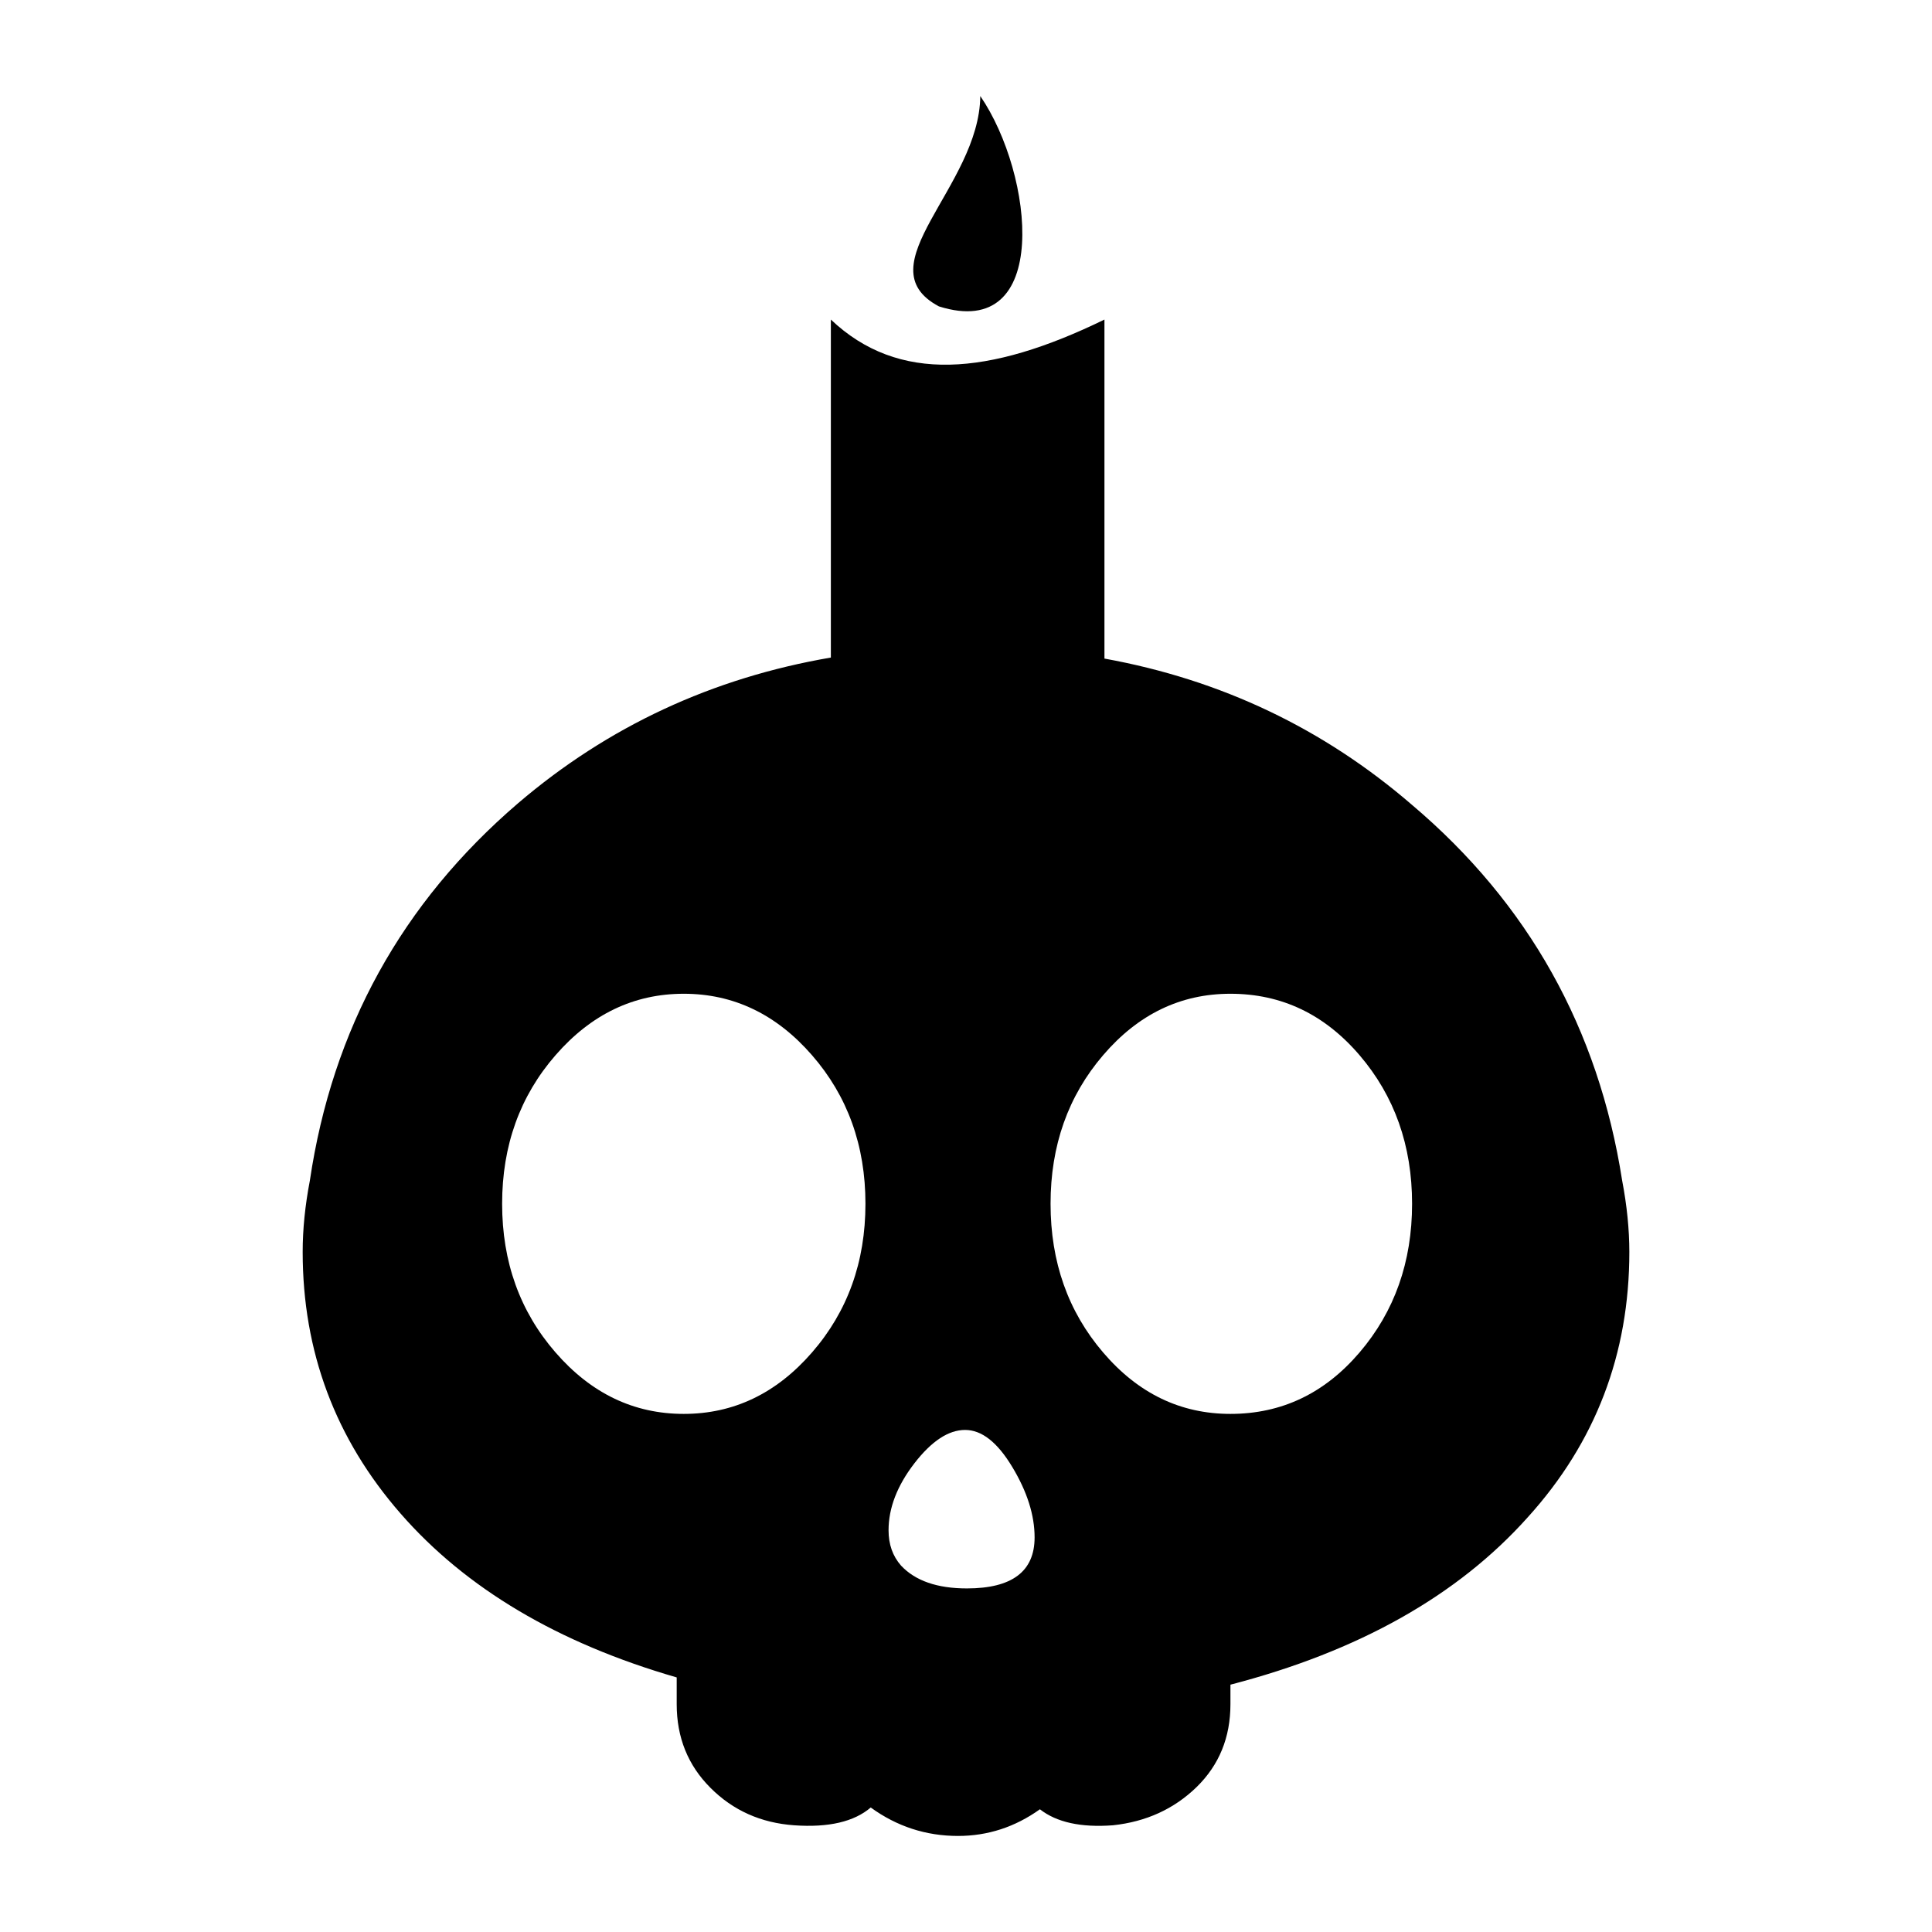 <?xml version="1.0" encoding="utf-8"?>
<!-- Generator: Adobe Illustrator 16.0.4, SVG Export Plug-In . SVG Version: 6.00 Build 0)  -->
<!DOCTYPE svg PUBLIC "-//W3C//DTD SVG 1.1//EN" "http://www.w3.org/Graphics/SVG/1.1/DTD/svg11.dtd">
<svg version="1.1"
	 id="Capa_1" shape-rendering="geometricPrecision" text-rendering="geometricPrecision" image-rendering="optimizeQuality"
	 xmlns="http://www.w3.org/2000/svg" xmlns:xlink="http://www.w3.org/1999/xlink" x="0px" y="0px" width="300px" height="300px"
	 viewBox="0 0 300 300" enable-background="new 0 0 300 300" xml:space="preserve">
<g>
	<path d="M251.889,183.324c-3.682-23.578-14.561-43.037-32.621-58.331c-13.75-11.874-29.674-19.45-47.77-22.729V49.622
		c-17.914,8.739-32.006,9.938-42.482,0v52.482c-18.425,3.163-34.611,10.701-48.553,22.606
		c-18.069,15.497-28.851,35.036-32.349,58.614c-0.742,3.875-1.114,7.561-1.114,11.07c0,15.484,5.067,29.025,15.214,40.644
		c10.134,11.611,24.422,20.101,42.864,25.431v4.164c0,5.155,1.747,9.491,5.249,12.987c3.498,3.505,7.831,5.444,12.995,5.81
		c5.344,0.376,9.303-0.551,11.887-2.762c4.052,2.941,8.57,4.416,13.551,4.416c4.607,0,8.852-1.375,12.717-4.141
		c2.583,2.021,6.359,2.862,11.341,2.486c5.157-0.55,9.493-2.534,12.995-5.94c3.5-3.427,5.248-7.701,5.248-12.856v-3.038
		c19.905-5.169,35.301-13.827,46.182-26.008c10.506-11.605,15.76-25.335,15.76-41.193C253,190.885,252.629,187.199,251.889,183.324z
		 M126.085,210.012c-5.532,6.368-12.173,9.537-19.909,9.537c-7.741,0-14.378-3.169-19.909-9.537
		c-5.53-6.359-8.297-14.061-8.297-23.093c0-9.026,2.767-16.726,8.297-23.071c5.53-6.357,12.168-9.538,19.909-9.538
		c7.735,0,14.376,3.181,19.909,9.538c5.532,6.346,8.302,14.045,8.302,23.071C134.387,195.951,131.617,203.652,126.085,210.012z
		 M150.137,246.649c-4.61,0-8.02-1.187-10.228-3.55c-1.293-1.473-1.934-3.287-1.934-5.48c0-3.457,1.333-6.917,4.008-10.392v-0.001
		c2.67-3.451,5.293-5.186,7.879-5.186c2.581,0,5.016,1.911,7.325,5.754c2.304,3.824,3.465,7.463,3.465,10.934
		C160.652,244.018,157.143,246.649,150.137,246.649z M211.109,210.012c-5.439,6.368-12.119,9.537-20.051,9.537
		c-7.737,0-14.326-3.169-19.764-9.537c-5.445-6.359-8.164-14.061-8.164-23.093c0-9.026,2.719-16.726,8.164-23.071
		c5.438-6.357,12.026-9.538,19.764-9.538c7.932,0,14.611,3.181,20.051,9.538c5.433,6.346,8.158,14.045,8.158,23.071
		C219.268,195.951,216.542,203.652,211.109,210.012z"/>
	<path d="M145.793,47.576c17.493,5.521,14.777-20.486,6.426-32.662C152.084,28.993,134.019,41.314,145.793,47.576z"/>
</g>
</svg>
